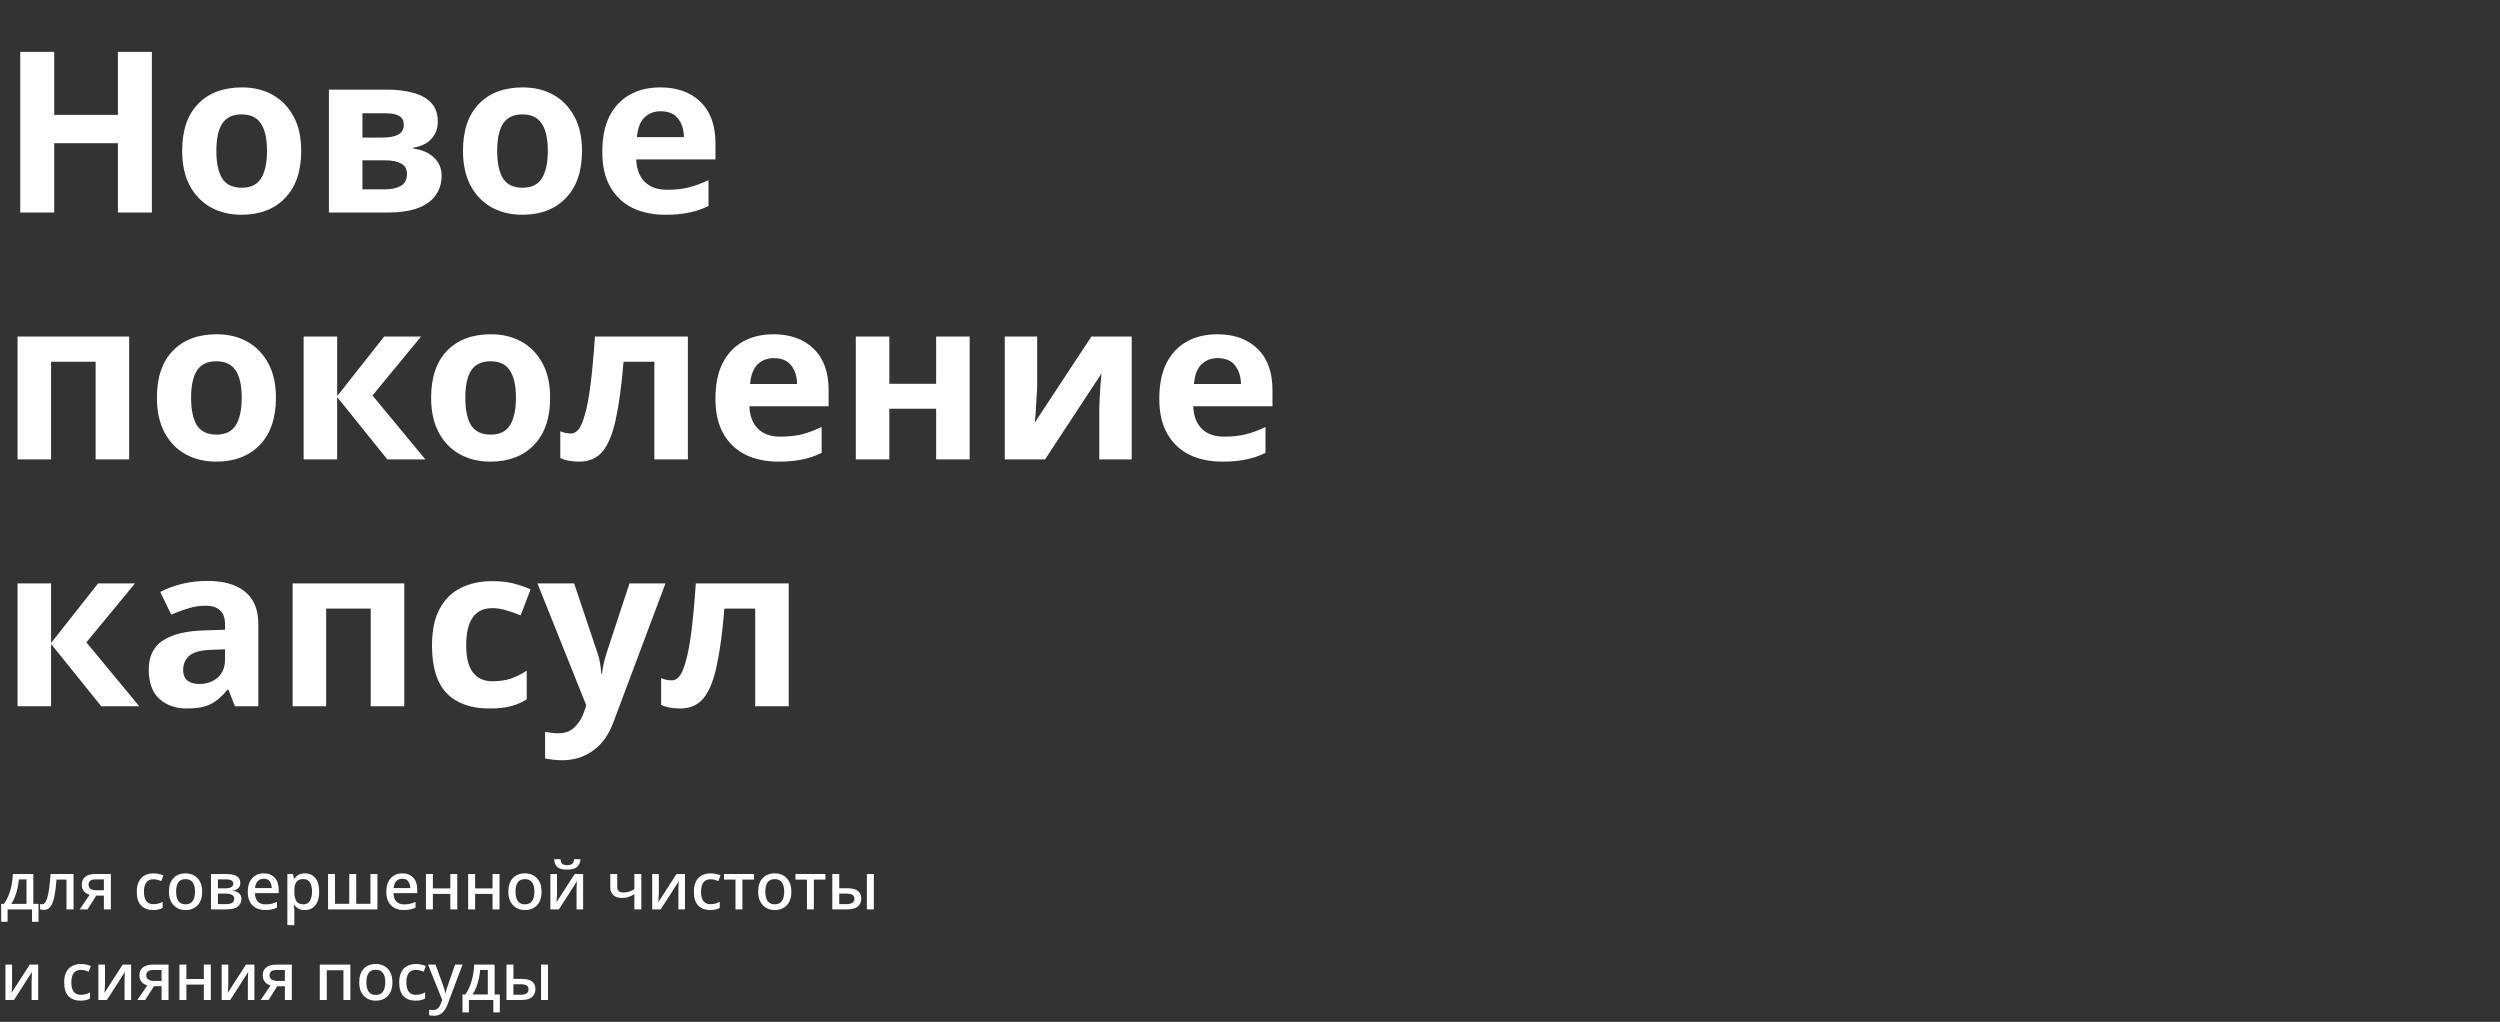<svg width="800" height="327" viewBox="0 0 800 327" fill="none" xmlns="http://www.w3.org/2000/svg">
<rect x="0" y="0" width="800" height="327" fill="#333333" stroke="none"/>
<path d="M48.6 68H37.728V45.824H17.352V68H6.48V16.592H17.352V36.752H37.728V16.592H48.6V68ZM96.383 48.272C96.383 54.8 94.655 59.84 91.199 63.392C87.791 66.944 83.135 68.72 77.231 68.72C73.583 68.72 70.319 67.928 67.439 66.344C64.607 64.76 62.375 62.456 60.743 59.432C59.111 56.36 58.295 52.64 58.295 48.272C58.295 41.744 59.999 36.728 63.407 33.224C66.815 29.72 71.495 27.968 77.447 27.968C81.143 27.968 84.407 28.76 87.239 30.344C90.071 31.928 92.303 34.232 93.935 37.256C95.567 40.232 96.383 43.904 96.383 48.272ZM69.239 48.272C69.239 52.16 69.863 55.112 71.111 57.128C72.407 59.096 74.495 60.08 77.375 60.08C80.207 60.08 82.247 59.096 83.495 57.128C84.791 55.112 85.439 52.16 85.439 48.272C85.439 44.384 84.791 41.48 83.495 39.56C82.247 37.592 80.183 36.608 77.303 36.608C74.471 36.608 72.407 37.592 71.111 39.56C69.863 41.48 69.239 44.384 69.239 48.272ZM140.097 38.984C140.097 41.096 139.425 42.896 138.081 44.384C136.785 45.872 134.841 46.832 132.249 47.264V47.552C134.985 47.888 137.169 48.824 138.801 50.36C140.481 51.896 141.321 53.864 141.321 56.264C141.321 58.52 140.721 60.536 139.521 62.312C138.369 64.088 136.521 65.48 133.977 66.488C131.433 67.496 128.097 68 123.969 68H105.249V28.688H123.969C127.041 28.688 129.777 29.024 132.177 29.696C134.625 30.32 136.545 31.376 137.937 32.864C139.377 34.352 140.097 36.392 140.097 38.984ZM129.225 39.848C129.225 37.448 127.329 36.248 123.537 36.248H115.977V44.024H122.313C124.569 44.024 126.273 43.712 127.425 43.088C128.625 42.416 129.225 41.336 129.225 39.848ZM130.233 55.688C130.233 54.152 129.633 53.048 128.433 52.376C127.233 51.656 125.433 51.296 123.033 51.296H115.977V60.584H123.249C125.265 60.584 126.921 60.224 128.217 59.504C129.561 58.736 130.233 57.464 130.233 55.688ZM186.242 48.272C186.242 54.8 184.514 59.84 181.058 63.392C177.65 66.944 172.994 68.72 167.09 68.72C163.442 68.72 160.178 67.928 157.298 66.344C154.466 64.76 152.234 62.456 150.602 59.432C148.97 56.36 148.154 52.64 148.154 48.272C148.154 41.744 149.858 36.728 153.266 33.224C156.674 29.72 161.354 27.968 167.306 27.968C171.002 27.968 174.266 28.76 177.098 30.344C179.93 31.928 182.162 34.232 183.794 37.256C185.426 40.232 186.242 43.904 186.242 48.272ZM159.098 48.272C159.098 52.16 159.722 55.112 160.97 57.128C162.266 59.096 164.354 60.08 167.234 60.08C170.066 60.08 172.106 59.096 173.354 57.128C174.65 55.112 175.298 52.16 175.298 48.272C175.298 44.384 174.65 41.48 173.354 39.56C172.106 37.592 170.042 36.608 167.162 36.608C164.33 36.608 162.266 37.592 160.97 39.56C159.722 41.48 159.098 44.384 159.098 48.272ZM211.308 27.968C216.732 27.968 221.028 29.528 224.196 32.648C227.364 35.72 228.948 40.112 228.948 45.824V51.008H203.604C203.7 54.032 204.588 56.408 206.268 58.136C207.996 59.864 210.372 60.728 213.396 60.728C215.94 60.728 218.244 60.488 220.308 60.008C222.372 59.48 224.508 58.688 226.716 57.632V65.912C224.796 66.872 222.756 67.568 220.596 68C218.484 68.48 215.916 68.72 212.892 68.72C208.956 68.72 205.476 68 202.452 66.56C199.428 65.072 197.052 62.84 195.324 59.864C193.596 56.888 192.732 53.144 192.732 48.632C192.732 44.024 193.5 40.208 195.036 37.184C196.62 34.112 198.804 31.808 201.588 30.272C204.372 28.736 207.612 27.968 211.308 27.968ZM211.38 35.6C209.316 35.6 207.588 36.272 206.196 37.616C204.852 38.96 204.06 41.048 203.82 43.88H218.868C218.82 41.48 218.196 39.512 216.996 37.976C215.796 36.392 213.924 35.6 211.38 35.6ZM41.328 107.688V147H30.6V115.752H16.344V147H5.616V107.688H41.328ZM88.297 127.272C88.297 133.8 86.569 138.84 83.113 142.392C79.705 145.944 75.049 147.72 69.145 147.72C65.497 147.72 62.233 146.928 59.353 145.344C56.521 143.76 54.289 141.456 52.657 138.432C51.025 135.36 50.209 131.64 50.209 127.272C50.209 120.744 51.913 115.728 55.321 112.224C58.729 108.72 63.409 106.968 69.361 106.968C73.057 106.968 76.321 107.76 79.153 109.344C81.985 110.928 84.217 113.232 85.849 116.256C87.481 119.232 88.297 122.904 88.297 127.272ZM61.153 127.272C61.153 131.16 61.777 134.112 63.025 136.128C64.321 138.096 66.409 139.08 69.289 139.08C72.121 139.08 74.161 138.096 75.409 136.128C76.705 134.112 77.353 131.16 77.353 127.272C77.353 123.384 76.705 120.48 75.409 118.56C74.161 116.592 72.097 115.608 69.217 115.608C66.385 115.608 64.321 116.592 63.025 118.56C61.777 120.48 61.153 123.384 61.153 127.272ZM122.939 107.688H134.747L119.195 126.552L136.115 147H123.947L107.891 127.056V147H97.163V107.688H107.891V126.768L122.939 107.688ZM176.047 127.272C176.047 133.8 174.319 138.84 170.863 142.392C167.455 145.944 162.799 147.72 156.895 147.72C153.247 147.72 149.983 146.928 147.103 145.344C144.271 143.76 142.039 141.456 140.407 138.432C138.775 135.36 137.959 131.64 137.959 127.272C137.959 120.744 139.663 115.728 143.071 112.224C146.479 108.72 151.159 106.968 157.111 106.968C160.807 106.968 164.071 107.76 166.903 109.344C169.735 110.928 171.967 113.232 173.599 116.256C175.231 119.232 176.047 122.904 176.047 127.272ZM148.903 127.272C148.903 131.16 149.527 134.112 150.775 136.128C152.071 138.096 154.159 139.08 157.039 139.08C159.871 139.08 161.911 138.096 163.159 136.128C164.455 134.112 165.103 131.16 165.103 127.272C165.103 123.384 164.455 120.48 163.159 118.56C161.911 116.592 159.847 115.608 156.967 115.608C154.135 115.608 152.071 116.592 150.775 118.56C149.527 120.48 148.903 123.384 148.903 127.272ZM220.121 147H209.393V115.752H199.529C198.905 123.432 198.065 129.624 197.009 134.328C196.001 138.984 194.585 142.392 192.761 144.552C190.937 146.664 188.489 147.72 185.417 147.72C182.921 147.72 180.881 147.336 179.297 146.568V138C180.401 138.48 181.553 138.72 182.753 138.72C183.617 138.72 184.409 138.288 185.129 137.424C185.849 136.56 186.521 135 187.145 132.744C187.817 130.488 188.417 127.344 188.945 123.312C189.473 119.232 189.953 114.024 190.385 107.688H220.121V147ZM247.519 106.968C252.943 106.968 257.239 108.528 260.407 111.648C263.575 114.72 265.159 119.112 265.159 124.824V130.008H239.815C239.911 133.032 240.799 135.408 242.479 137.136C244.207 138.864 246.583 139.728 249.607 139.728C252.151 139.728 254.455 139.488 256.519 139.008C258.583 138.48 260.719 137.688 262.927 136.632V144.912C261.007 145.872 258.967 146.568 256.807 147C254.695 147.48 252.127 147.72 249.103 147.72C245.167 147.72 241.687 147 238.663 145.56C235.639 144.072 233.263 141.84 231.535 138.864C229.807 135.888 228.943 132.144 228.943 127.632C228.943 123.024 229.711 119.208 231.247 116.184C232.831 113.112 235.015 110.808 237.799 109.272C240.583 107.736 243.823 106.968 247.519 106.968ZM247.591 114.6C245.527 114.6 243.799 115.272 242.407 116.616C241.063 117.96 240.271 120.048 240.031 122.88H255.079C255.031 120.48 254.407 118.512 253.207 116.976C252.007 115.392 250.135 114.6 247.591 114.6ZM284.586 107.688V122.808H299.562V107.688H310.29V147H299.562V130.8H284.586V147H273.858V107.688H284.586ZM331.898 123.24C331.898 124.056 331.85 125.064 331.754 126.264C331.706 127.464 331.634 128.688 331.538 129.936C331.49 131.184 331.418 132.288 331.322 133.248C331.226 134.208 331.154 134.88 331.106 135.264L349.25 107.688H362.138V147H351.77V131.304C351.77 130.008 351.818 128.592 351.914 127.056C352.01 125.472 352.106 124.008 352.202 122.664C352.346 121.272 352.442 120.216 352.49 119.496L334.418 147H321.53V107.688H331.898V123.24ZM389.55 106.968C394.974 106.968 399.27 108.528 402.438 111.648C405.606 114.72 407.19 119.112 407.19 124.824V130.008H381.846C381.942 133.032 382.83 135.408 384.51 137.136C386.238 138.864 388.614 139.728 391.638 139.728C394.182 139.728 396.486 139.488 398.55 139.008C400.614 138.48 402.75 137.688 404.958 136.632V144.912C403.038 145.872 400.998 146.568 398.838 147C396.726 147.48 394.158 147.72 391.134 147.72C387.198 147.72 383.718 147 380.694 145.56C377.67 144.072 375.294 141.84 373.566 138.864C371.838 135.888 370.974 132.144 370.974 127.632C370.974 123.024 371.742 119.208 373.278 116.184C374.862 113.112 377.046 110.808 379.83 109.272C382.614 107.736 385.854 106.968 389.55 106.968ZM389.622 114.6C387.558 114.6 385.83 115.272 384.438 116.616C383.094 117.96 382.302 120.048 382.062 122.88H397.11C397.062 120.48 396.438 118.512 395.238 116.976C394.038 115.392 392.166 114.6 389.622 114.6ZM31.392 186.688H43.2L27.648 205.552L44.568 226H32.4L16.344 206.056V226H5.616V186.688H16.344V205.768L31.392 186.688ZM66.322 185.896C71.602 185.896 75.634 187.048 78.418 189.352C81.25 191.608 82.666 195.088 82.666 199.792V226H75.178L73.09 220.672H72.802C71.122 222.784 69.346 224.32 67.474 225.28C65.602 226.24 63.034 226.72 59.77 226.72C56.266 226.72 53.362 225.712 51.058 223.696C48.754 221.632 47.602 218.488 47.602 214.264C47.602 210.088 49.066 207.016 51.994 205.048C54.922 203.032 59.314 201.928 65.17 201.736L72.01 201.52V199.792C72.01 197.728 71.458 196.216 70.354 195.256C69.298 194.296 67.81 193.816 65.89 193.816C63.97 193.816 62.098 194.104 60.274 194.68C58.45 195.208 56.626 195.88 54.802 196.696L51.274 189.424C53.386 188.32 55.714 187.456 58.258 186.832C60.85 186.208 63.538 185.896 66.322 185.896ZM67.834 207.928C64.378 208.024 61.978 208.648 60.634 209.8C59.29 210.952 58.618 212.464 58.618 214.336C58.618 215.968 59.098 217.144 60.058 217.864C61.018 218.536 62.266 218.872 63.802 218.872C66.106 218.872 68.05 218.2 69.634 216.856C71.218 215.464 72.01 213.52 72.01 211.024V207.784L67.834 207.928ZM129.359 186.688V226H118.631V194.752H104.375V226H93.647V186.688H129.359ZM156.6 226.72C150.744 226.72 146.208 225.112 142.992 221.896C139.824 218.632 138.24 213.52 138.24 206.56C138.24 201.76 139.056 197.848 140.688 194.824C142.32 191.8 144.576 189.568 147.456 188.128C150.384 186.688 153.744 185.968 157.536 185.968C160.224 185.968 162.552 186.232 164.52 186.76C166.536 187.288 168.288 187.912 169.776 188.632L166.608 196.912C164.928 196.24 163.344 195.688 161.856 195.256C160.416 194.824 158.976 194.608 157.536 194.608C151.968 194.608 149.184 198.568 149.184 206.488C149.184 210.424 149.904 213.328 151.344 215.2C152.832 217.072 154.896 218.008 157.536 218.008C159.792 218.008 161.784 217.72 163.512 217.144C165.24 216.52 166.92 215.68 168.552 214.624V223.768C166.92 224.824 165.192 225.568 163.368 226C161.592 226.48 159.336 226.72 156.6 226.72ZM171.984 186.688H183.72L191.136 208.792C191.52 209.848 191.808 210.952 192 212.104C192.192 213.208 192.336 214.384 192.432 215.632H192.648C192.792 214.384 192.984 213.208 193.224 212.104C193.512 210.952 193.824 209.848 194.16 208.792L201.432 186.688H212.952L196.32 231.04C194.832 235.12 192.648 238.168 189.768 240.184C186.936 242.248 183.648 243.28 179.904 243.28C178.704 243.28 177.648 243.208 176.736 243.064C175.872 242.968 175.104 242.848 174.432 242.704V234.208C174.96 234.304 175.584 234.4 176.304 234.496C177.072 234.592 177.864 234.64 178.68 234.64C180.936 234.64 182.712 233.944 184.008 232.552C185.352 231.208 186.336 229.576 186.96 227.656L187.608 225.712L171.984 186.688ZM252.394 226H241.666V194.752H231.802C231.178 202.432 230.338 208.624 229.282 213.328C228.274 217.984 226.858 221.392 225.034 223.552C223.21 225.664 220.762 226.72 217.69 226.72C215.194 226.72 213.154 226.336 211.57 225.568V217C212.674 217.48 213.826 217.72 215.026 217.72C215.89 217.72 216.682 217.288 217.402 216.424C218.122 215.56 218.794 214 219.418 211.744C220.09 209.488 220.69 206.344 221.218 202.312C221.746 198.232 222.226 193.024 222.658 186.688H252.394V226Z" fill="white"/>
<path d="M10.668 279.681V289.236H12.327V294.969H10.248V291H2.436V294.969H0.378V289.236H1.281C2.191 287.948 2.877 286.464 3.339 284.784C3.801 283.104 4.06 281.403 4.116 279.681H10.668ZM6.048 281.403C5.964 282.327 5.817 283.265 5.607 284.217C5.397 285.155 5.124 286.058 4.788 286.926C4.452 287.794 4.06 288.564 3.612 289.236H8.484V281.403H6.048ZM23.53 291H21.283V281.466H18.091C17.909 283.79 17.657 285.666 17.335 287.094C17.027 288.508 16.607 289.544 16.075 290.202C15.543 290.846 14.857 291.168 14.017 291.168C13.513 291.168 13.114 291.098 12.82 290.958V289.257C13.016 289.327 13.247 289.362 13.513 289.362C13.961 289.362 14.353 289.047 14.689 288.417C15.039 287.773 15.333 286.744 15.571 285.33C15.823 283.902 16.026 282.019 16.18 279.681H23.53V291ZM28.017 291H25.497L28.689 286.338C28.255 286.212 27.842 286.023 27.45 285.771C27.072 285.505 26.764 285.155 26.526 284.721C26.288 284.273 26.169 283.72 26.169 283.062C26.169 281.97 26.547 281.137 27.303 280.563C28.073 279.975 29.088 279.681 30.348 279.681H35.472V291H33.246V286.59H30.81L28.017 291ZM28.332 283.083C28.332 283.685 28.556 284.14 29.004 284.448C29.452 284.742 30.075 284.889 30.873 284.889H33.246V281.403H30.495C29.725 281.403 29.172 281.564 28.836 281.886C28.5 282.208 28.332 282.607 28.332 283.083ZM48.977 291.21C47.409 291.21 46.149 290.748 45.197 289.824C44.245 288.886 43.769 287.416 43.769 285.414C43.769 284.014 44 282.88 44.462 282.012C44.924 281.144 45.561 280.507 46.373 280.101C47.185 279.681 48.109 279.471 49.145 279.471C49.775 279.471 50.363 279.541 50.909 279.681C51.469 279.807 51.931 279.954 52.295 280.122L51.623 281.928C51.231 281.774 50.811 281.641 50.363 281.529C49.929 281.417 49.516 281.361 49.124 281.361C47.08 281.361 46.058 282.705 46.058 285.393C46.058 286.681 46.31 287.661 46.814 288.333C47.318 289.005 48.06 289.341 49.04 289.341C49.67 289.341 50.223 289.271 50.699 289.131C51.189 288.991 51.637 288.809 52.043 288.585V290.517C51.637 290.755 51.196 290.93 50.72 291.042C50.244 291.154 49.663 291.21 48.977 291.21ZM64.69 285.33C64.69 287.206 64.207 288.655 63.241 289.677C62.275 290.699 60.973 291.21 59.335 291.21C58.313 291.21 57.403 290.979 56.605 290.517C55.821 290.055 55.198 289.39 54.736 288.522C54.288 287.64 54.064 286.576 54.064 285.33C54.064 283.454 54.54 282.012 55.492 281.004C56.444 279.982 57.746 279.471 59.398 279.471C60.434 279.471 61.344 279.702 62.128 280.164C62.926 280.612 63.549 281.27 63.997 282.138C64.459 283.006 64.69 284.07 64.69 285.33ZM56.353 285.33C56.353 286.604 56.591 287.598 57.067 288.312C57.557 289.026 58.327 289.383 59.377 289.383C60.427 289.383 61.19 289.026 61.666 288.312C62.156 287.598 62.401 286.604 62.401 285.33C62.401 284.042 62.156 283.055 61.666 282.369C61.176 281.669 60.406 281.319 59.356 281.319C58.306 281.319 57.543 281.669 57.067 282.369C56.591 283.055 56.353 284.042 56.353 285.33ZM76.899 282.558C76.899 283.244 76.689 283.79 76.269 284.196C75.863 284.602 75.317 284.868 74.631 284.994V285.078C75.359 285.176 75.975 285.435 76.479 285.855C76.997 286.261 77.256 286.863 77.256 287.661C77.256 288.627 76.885 289.425 76.143 290.055C75.415 290.685 74.211 291 72.531 291H67.512V279.681H72.531C73.357 279.681 74.099 279.772 74.757 279.954C75.415 280.136 75.933 280.437 76.311 280.857C76.703 281.277 76.899 281.844 76.899 282.558ZM74.631 282.81C74.631 282.334 74.449 281.984 74.085 281.76C73.735 281.522 73.175 281.403 72.405 281.403H69.738V284.259H72.069C73.777 284.259 74.631 283.776 74.631 282.81ZM74.946 287.619C74.946 287.031 74.715 286.611 74.253 286.359C73.805 286.093 73.147 285.96 72.279 285.96H69.738V289.32H72.321C73.147 289.32 73.791 289.194 74.253 288.942C74.715 288.676 74.946 288.235 74.946 287.619ZM84.391 279.471C85.875 279.471 87.044 279.933 87.898 280.857C88.752 281.767 89.179 283.013 89.179 284.595V285.813H81.577C81.605 286.975 81.906 287.864 82.48 288.48C83.068 289.096 83.887 289.404 84.937 289.404C85.665 289.404 86.309 289.341 86.869 289.215C87.443 289.075 88.031 288.872 88.633 288.606V290.454C88.059 290.706 87.485 290.895 86.911 291.021C86.337 291.147 85.651 291.21 84.853 291.21C83.747 291.21 82.774 290.993 81.934 290.559C81.108 290.125 80.457 289.481 79.981 288.627C79.519 287.759 79.288 286.695 79.288 285.435C79.288 284.161 79.498 283.083 79.918 282.201C80.352 281.319 80.947 280.647 81.703 280.185C82.473 279.709 83.369 279.471 84.391 279.471ZM84.391 281.193C83.593 281.193 82.949 281.452 82.459 281.97C81.983 282.488 81.703 283.223 81.619 284.175H86.953C86.939 283.293 86.722 282.579 86.302 282.033C85.896 281.473 85.259 281.193 84.391 281.193ZM97.606 279.471C98.964 279.471 100.056 279.961 100.882 280.941C101.722 281.921 102.142 283.384 102.142 285.33C102.142 287.248 101.722 288.711 100.882 289.719C100.042 290.713 98.943 291.21 97.585 291.21C96.717 291.21 96.01 291.056 95.464 290.748C94.932 290.426 94.505 290.048 94.183 289.614H94.036C94.078 289.866 94.113 290.167 94.141 290.517C94.169 290.853 94.183 291.154 94.183 291.42V296.04H91.957V279.681H93.763L94.078 281.193H94.183C94.505 280.717 94.932 280.311 95.464 279.975C96.01 279.639 96.724 279.471 97.606 279.471ZM97.081 281.298C96.031 281.298 95.289 281.606 94.855 282.222C94.421 282.824 94.197 283.741 94.183 284.973V285.309C94.183 286.611 94.393 287.619 94.813 288.333C95.233 289.033 96.003 289.383 97.123 289.383C98.047 289.383 98.733 289.005 99.181 288.249C99.629 287.493 99.853 286.506 99.853 285.288C99.853 284.056 99.629 283.083 99.181 282.369C98.733 281.655 98.033 281.298 97.081 281.298ZM120.771 279.681V291H104.979V279.681H107.205V289.215H111.762V279.681H113.988V289.215H118.545V279.681H120.771ZM128.729 279.471C130.213 279.471 131.382 279.933 132.236 280.857C133.09 281.767 133.517 283.013 133.517 284.595V285.813H125.915C125.943 286.975 126.244 287.864 126.818 288.48C127.406 289.096 128.225 289.404 129.275 289.404C130.003 289.404 130.647 289.341 131.207 289.215C131.781 289.075 132.369 288.872 132.971 288.606V290.454C132.397 290.706 131.823 290.895 131.249 291.021C130.675 291.147 129.989 291.21 129.191 291.21C128.085 291.21 127.112 290.993 126.272 290.559C125.446 290.125 124.795 289.481 124.319 288.627C123.857 287.759 123.626 286.695 123.626 285.435C123.626 284.161 123.836 283.083 124.256 282.201C124.69 281.319 125.285 280.647 126.041 280.185C126.811 279.709 127.707 279.471 128.729 279.471ZM128.729 281.193C127.931 281.193 127.287 281.452 126.797 281.97C126.321 282.488 126.041 283.223 125.957 284.175H131.291C131.277 283.293 131.06 282.579 130.64 282.033C130.234 281.473 129.597 281.193 128.729 281.193ZM138.521 279.681V284.28H144.107V279.681H146.333V291H144.107V286.065H138.521V291H136.295V279.681H138.521ZM152.035 279.681V284.28H157.621V279.681H159.847V291H157.621V286.065H152.035V291H149.809V279.681H152.035ZM173.299 285.33C173.299 287.206 172.816 288.655 171.85 289.677C170.884 290.699 169.582 291.21 167.944 291.21C166.922 291.21 166.012 290.979 165.214 290.517C164.43 290.055 163.807 289.39 163.345 288.522C162.897 287.64 162.673 286.576 162.673 285.33C162.673 283.454 163.149 282.012 164.101 281.004C165.053 279.982 166.355 279.471 168.007 279.471C169.043 279.471 169.953 279.702 170.737 280.164C171.535 280.612 172.158 281.27 172.606 282.138C173.068 283.006 173.299 284.07 173.299 285.33ZM164.962 285.33C164.962 286.604 165.2 287.598 165.676 288.312C166.166 289.026 166.936 289.383 167.986 289.383C169.036 289.383 169.799 289.026 170.275 288.312C170.765 287.598 171.01 286.604 171.01 285.33C171.01 284.042 170.765 283.055 170.275 282.369C169.785 281.669 169.015 281.319 167.965 281.319C166.915 281.319 166.152 281.669 165.676 282.369C165.2 283.055 164.962 284.042 164.962 285.33ZM185.781 274.935C185.683 275.999 185.312 276.825 184.668 277.413C184.024 277.987 182.967 278.274 181.497 278.274C180.489 278.274 179.684 278.148 179.082 277.896C178.494 277.644 178.067 277.273 177.801 276.783C177.535 276.279 177.374 275.663 177.318 274.935H179.355C179.425 275.705 179.621 276.216 179.943 276.468C180.279 276.72 180.811 276.846 181.539 276.846C182.169 276.846 182.673 276.713 183.051 276.447C183.429 276.167 183.653 275.663 183.723 274.935H185.781ZM178.242 285.855C178.242 286.079 178.228 286.38 178.2 286.758C178.186 287.136 178.165 287.514 178.137 287.892C178.123 288.256 178.102 288.529 178.074 288.711L183.891 279.681H186.6V291H184.5V284.973C184.5 284.707 184.507 284.378 184.521 283.986C184.535 283.594 184.549 283.216 184.563 282.852C184.591 282.474 184.612 282.187 184.626 281.991L178.851 291H176.121V279.681H178.242V285.855ZM197.515 283.818C197.515 285.008 198.159 285.603 199.447 285.603C200.119 285.603 200.735 285.512 201.295 285.33C201.855 285.134 202.422 284.875 202.996 284.553V279.681H205.222V291H202.996V286.107C202.408 286.485 201.806 286.786 201.19 287.01C200.574 287.234 199.846 287.346 199.006 287.346C197.844 287.346 196.934 287.045 196.276 286.443C195.618 285.841 195.289 285.001 195.289 283.923V279.681H197.515V283.818ZM210.829 285.855C210.829 286.079 210.815 286.38 210.787 286.758C210.773 287.136 210.752 287.514 210.724 287.892C210.71 288.256 210.689 288.529 210.661 288.711L216.478 279.681H219.187V291H217.087V284.973C217.087 284.707 217.094 284.378 217.108 283.986C217.122 283.594 217.136 283.216 217.15 282.852C217.178 282.474 217.199 282.187 217.213 281.991L211.438 291H208.708V279.681H210.829V285.855ZM227.251 291.21C225.683 291.21 224.423 290.748 223.471 289.824C222.519 288.886 222.043 287.416 222.043 285.414C222.043 284.014 222.274 282.88 222.736 282.012C223.198 281.144 223.835 280.507 224.647 280.101C225.459 279.681 226.383 279.471 227.419 279.471C228.049 279.471 228.637 279.541 229.183 279.681C229.743 279.807 230.205 279.954 230.569 280.122L229.897 281.928C229.505 281.774 229.085 281.641 228.637 281.529C228.203 281.417 227.79 281.361 227.398 281.361C225.354 281.361 224.332 282.705 224.332 285.393C224.332 286.681 224.584 287.661 225.088 288.333C225.592 289.005 226.334 289.341 227.314 289.341C227.944 289.341 228.497 289.271 228.973 289.131C229.463 288.991 229.911 288.809 230.317 288.585V290.517C229.911 290.755 229.47 290.93 228.994 291.042C228.518 291.154 227.937 291.21 227.251 291.21ZM241.263 281.466H237.567V291H235.362V281.466H231.687V279.681H241.263V281.466ZM253.239 285.33C253.239 287.206 252.756 288.655 251.79 289.677C250.824 290.699 249.522 291.21 247.884 291.21C246.862 291.21 245.952 290.979 245.154 290.517C244.37 290.055 243.747 289.39 243.285 288.522C242.837 287.64 242.613 286.576 242.613 285.33C242.613 283.454 243.089 282.012 244.041 281.004C244.993 279.982 246.295 279.471 247.947 279.471C248.983 279.471 249.893 279.702 250.677 280.164C251.475 280.612 252.098 281.27 252.546 282.138C253.008 283.006 253.239 284.07 253.239 285.33ZM244.902 285.33C244.902 286.604 245.14 287.598 245.616 288.312C246.106 289.026 246.876 289.383 247.926 289.383C248.976 289.383 249.739 289.026 250.215 288.312C250.705 287.598 250.95 286.604 250.95 285.33C250.95 284.042 250.705 283.055 250.215 282.369C249.725 281.669 248.955 281.319 247.905 281.319C246.855 281.319 246.092 281.669 245.616 282.369C245.14 283.055 244.902 284.042 244.902 285.33ZM264.129 281.466H260.433V291H258.228V281.466H254.553V279.681H264.129V281.466ZM266.335 291V279.681H268.561V284.238H271.06C272.614 284.238 273.755 284.511 274.483 285.057C275.225 285.603 275.596 286.415 275.596 287.493C275.596 288.557 275.239 289.411 274.525 290.055C273.811 290.685 272.649 291 271.039 291H266.335ZM277.402 291V279.681H279.628V291H277.402ZM270.871 289.32C271.613 289.32 272.215 289.194 272.677 288.942C273.153 288.676 273.391 288.221 273.391 287.577C273.391 286.975 273.174 286.555 272.74 286.317C272.306 286.079 271.683 285.96 270.871 285.96H268.561V289.32H270.871ZM3.864 314.855C3.864 315.079 3.85 315.38 3.822 315.758C3.808 316.136 3.787 316.514 3.759 316.892C3.745 317.256 3.724 317.529 3.696 317.711L9.513 308.681H12.222V320H10.122V313.973C10.122 313.707 10.129 313.378 10.143 312.986C10.157 312.594 10.171 312.216 10.185 311.852C10.213 311.474 10.234 311.187 10.248 310.991L4.473 320H1.743V308.681H3.864V314.855ZM25.741 320.21C24.173 320.21 22.913 319.748 21.961 318.824C21.009 317.886 20.533 316.416 20.533 314.414C20.533 313.014 20.764 311.88 21.226 311.012C21.688 310.144 22.325 309.507 23.137 309.101C23.949 308.681 24.873 308.471 25.909 308.471C26.539 308.471 27.127 308.541 27.673 308.681C28.233 308.807 28.695 308.954 29.059 309.122L28.387 310.928C27.995 310.774 27.575 310.641 27.127 310.529C26.693 310.417 26.28 310.361 25.888 310.361C23.844 310.361 22.822 311.705 22.822 314.393C22.822 315.681 23.074 316.661 23.578 317.333C24.082 318.005 24.824 318.341 25.804 318.341C26.434 318.341 26.987 318.271 27.463 318.131C27.953 317.991 28.401 317.809 28.807 317.585V319.517C28.401 319.755 27.96 319.93 27.484 320.042C27.008 320.154 26.427 320.21 25.741 320.21ZM33.6 314.855C33.6 315.079 33.586 315.38 33.558 315.758C33.544 316.136 33.523 316.514 33.495 316.892C33.481 317.256 33.46 317.529 33.432 317.711L39.249 308.681H41.958V320H39.858V313.973C39.858 313.707 39.865 313.378 39.879 312.986C39.893 312.594 39.907 312.216 39.921 311.852C39.949 311.474 39.97 311.187 39.984 310.991L34.209 320H31.479V308.681H33.6V314.855ZM46.474 320H43.954L47.146 315.338C46.712 315.212 46.299 315.023 45.907 314.771C45.529 314.505 45.221 314.155 44.983 313.721C44.745 313.273 44.626 312.72 44.626 312.062C44.626 310.97 45.004 310.137 45.76 309.563C46.53 308.975 47.545 308.681 48.805 308.681H53.929V320H51.703V315.59H49.267L46.474 320ZM46.789 312.083C46.789 312.685 47.013 313.14 47.461 313.448C47.909 313.742 48.532 313.889 49.33 313.889H51.703V310.403H48.952C48.182 310.403 47.629 310.564 47.293 310.886C46.957 311.208 46.789 311.607 46.789 312.083ZM59.648 308.681V313.28H65.234V308.681H67.46V320H65.234V315.065H59.648V320H57.422V308.681H59.648ZM73.057 314.855C73.057 315.079 73.043 315.38 73.015 315.758C73.001 316.136 72.98 316.514 72.952 316.892C72.938 317.256 72.917 317.529 72.889 317.711L78.706 308.681H81.415V320H79.315V313.973C79.315 313.707 79.322 313.378 79.336 312.986C79.35 312.594 79.364 312.216 79.378 311.852C79.406 311.474 79.427 311.187 79.441 310.991L73.666 320H70.936V308.681H73.057V314.855ZM85.931 320H83.411L86.603 315.338C86.169 315.212 85.756 315.023 85.364 314.771C84.986 314.505 84.678 314.155 84.44 313.721C84.202 313.273 84.083 312.72 84.083 312.062C84.083 310.97 84.461 310.137 85.217 309.563C85.987 308.975 87.002 308.681 88.262 308.681H93.386V320H91.16V315.59H88.724L85.931 320ZM86.246 312.083C86.246 312.685 86.47 313.14 86.918 313.448C87.366 313.742 87.989 313.889 88.787 313.889H91.16V310.403H88.409C87.639 310.403 87.086 310.564 86.75 310.886C86.414 311.208 86.246 311.607 86.246 312.083ZM112.12 308.681V320H109.894V310.487H104.56V320H102.334V308.681H112.12ZM125.577 314.33C125.577 316.206 125.094 317.655 124.128 318.677C123.162 319.699 121.86 320.21 120.222 320.21C119.2 320.21 118.29 319.979 117.492 319.517C116.708 319.055 116.085 318.39 115.623 317.522C115.175 316.64 114.951 315.576 114.951 314.33C114.951 312.454 115.427 311.012 116.379 310.004C117.331 308.982 118.633 308.471 120.285 308.471C121.321 308.471 122.231 308.702 123.015 309.164C123.813 309.612 124.436 310.27 124.884 311.138C125.346 312.006 125.577 313.07 125.577 314.33ZM117.24 314.33C117.24 315.604 117.478 316.598 117.954 317.312C118.444 318.026 119.214 318.383 120.264 318.383C121.314 318.383 122.077 318.026 122.553 317.312C123.043 316.598 123.288 315.604 123.288 314.33C123.288 313.042 123.043 312.055 122.553 311.369C122.063 310.669 121.293 310.319 120.243 310.319C119.193 310.319 118.43 310.669 117.954 311.369C117.478 312.055 117.24 313.042 117.24 314.33ZM132.956 320.21C131.388 320.21 130.128 319.748 129.176 318.824C128.224 317.886 127.748 316.416 127.748 314.414C127.748 313.014 127.979 311.88 128.441 311.012C128.903 310.144 129.54 309.507 130.352 309.101C131.164 308.681 132.088 308.471 133.124 308.471C133.754 308.471 134.342 308.541 134.888 308.681C135.448 308.807 135.91 308.954 136.274 309.122L135.602 310.928C135.21 310.774 134.79 310.641 134.342 310.529C133.908 310.417 133.495 310.361 133.103 310.361C131.059 310.361 130.037 311.705 130.037 314.393C130.037 315.681 130.289 316.661 130.793 317.333C131.297 318.005 132.039 318.341 133.019 318.341C133.649 318.341 134.202 318.271 134.678 318.131C135.168 317.991 135.616 317.809 136.022 317.585V319.517C135.616 319.755 135.175 319.93 134.699 320.042C134.223 320.154 133.642 320.21 132.956 320.21ZM136.972 308.681H139.366L141.718 315.107C141.9 315.597 142.054 316.073 142.18 316.535C142.32 316.983 142.425 317.424 142.495 317.858H142.579C142.649 317.494 142.754 317.067 142.894 316.577C143.048 316.087 143.216 315.59 143.398 315.086L145.624 308.681H148.018L143.167 321.533C142.761 322.625 142.215 323.479 141.529 324.095C140.857 324.725 139.975 325.04 138.883 325.04C138.533 325.04 138.232 325.019 137.98 324.977C137.728 324.949 137.511 324.914 137.329 324.872V323.108C137.469 323.136 137.651 323.164 137.875 323.192C138.099 323.22 138.33 323.234 138.568 323.234C139.212 323.234 139.73 323.045 140.122 322.667C140.514 322.303 140.822 321.82 141.046 321.218L141.508 320L136.972 308.681ZM158.283 308.681V318.236H159.942V323.969H157.863V320H150.051V323.969H147.993V318.236H148.896C149.806 316.948 150.492 315.464 150.954 313.784C151.416 312.104 151.675 310.403 151.731 308.681H158.283ZM153.663 310.403C153.579 311.327 153.432 312.265 153.222 313.217C153.012 314.155 152.739 315.058 152.403 315.926C152.067 316.794 151.675 317.564 151.227 318.236H156.099V310.403H153.663ZM162.073 320V308.681H164.299V313.238H166.798C168.352 313.238 169.493 313.511 170.221 314.057C170.963 314.603 171.334 315.415 171.334 316.493C171.334 317.557 170.977 318.411 170.263 319.055C169.549 319.685 168.387 320 166.777 320H162.073ZM173.14 320V308.681H175.366V320H173.14ZM166.609 318.32C167.351 318.32 167.953 318.194 168.415 317.942C168.891 317.676 169.129 317.221 169.129 316.577C169.129 315.975 168.912 315.555 168.478 315.317C168.044 315.079 167.421 314.96 166.609 314.96H164.299V318.32H166.609Z" fill="white"/>
</svg>
